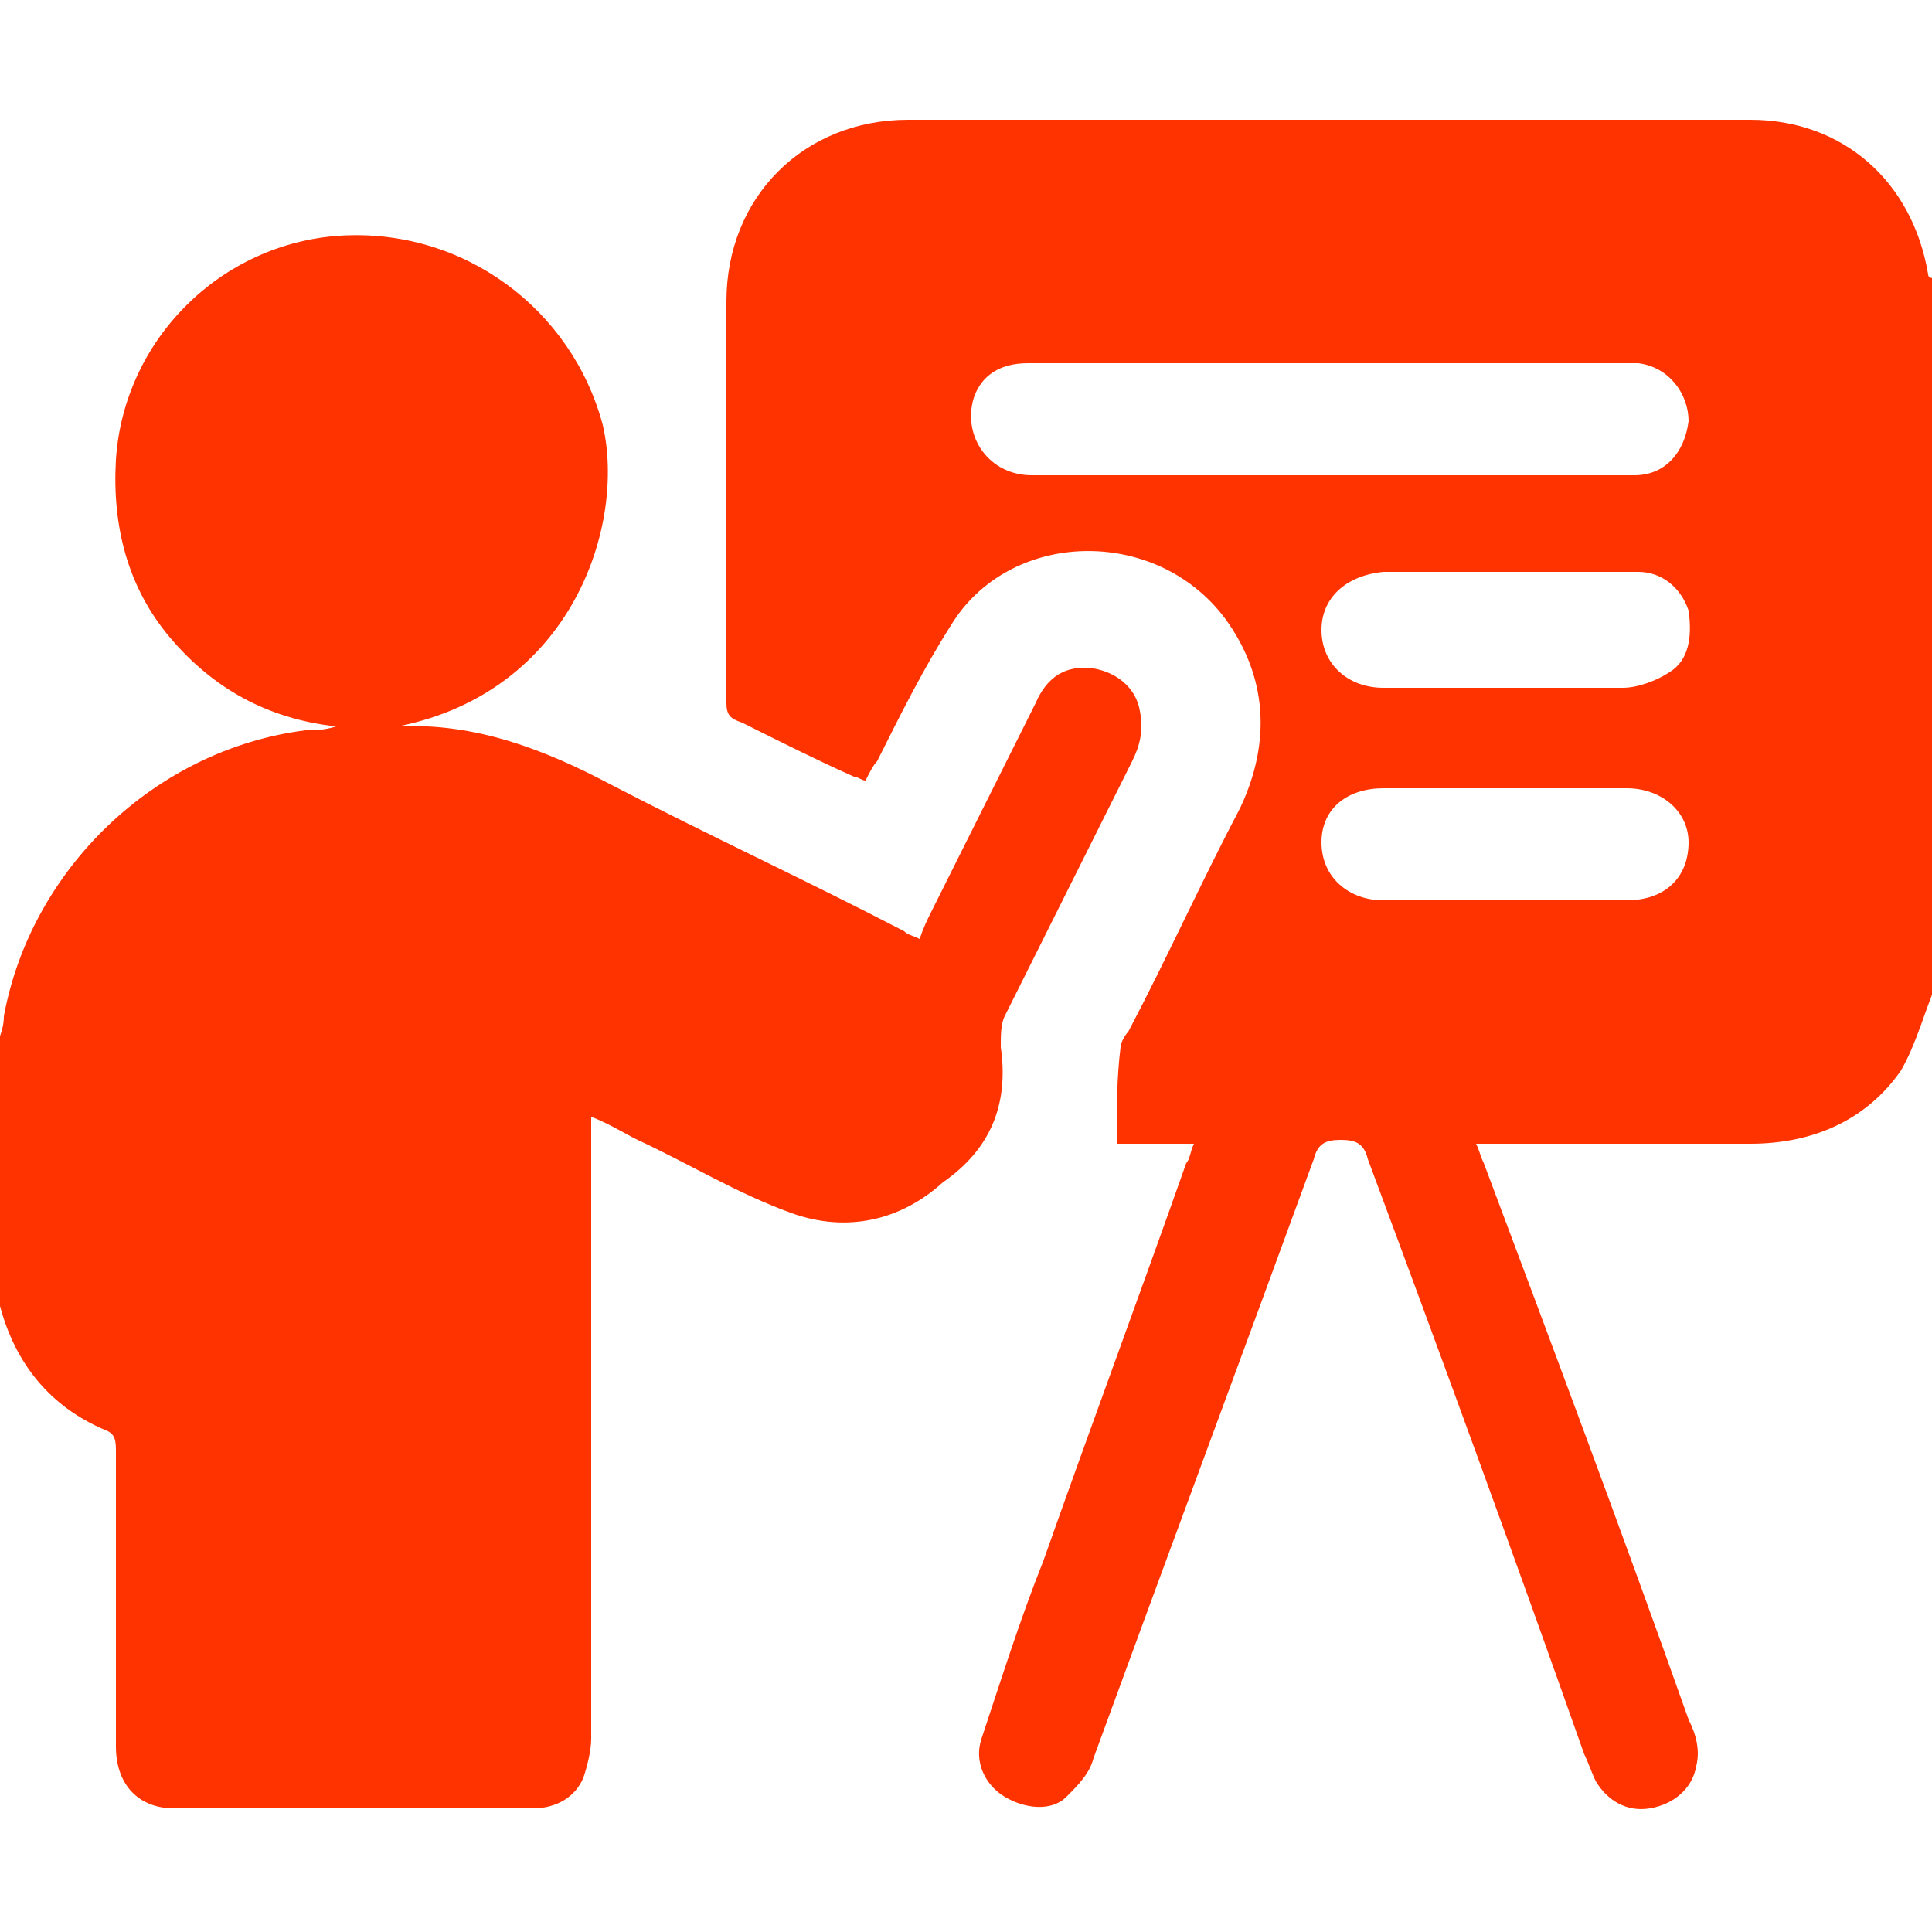 <?xml version="1.0" encoding="UTF-8"?> <svg xmlns="http://www.w3.org/2000/svg" xmlns:xlink="http://www.w3.org/1999/xlink" version="1.1" id="Livello_1" x="0px" y="0px" viewBox="0 0 50 50" style="enable-background:new 0 0 50 50;" xml:space="preserve"> <style type="text/css"> .st0{fill:#FF3300;} </style> <g> <path class="st0" d="M49.9,7.1c-0.4-2.4-2.2-4-4.6-4c-7.3,0-14.5,0-21.8,0c-2.7,0-4.7,2-4.7,4.7c0,3.5,0,6.9,0,10.4 c0,0.3,0.1,0.4,0.4,0.5c1,0.5,2,1,2.9,1.4c0.1,0,0.2,0.1,0.3,0.1c0.1-0.2,0.2-0.4,0.3-0.5c0.6-1.2,1.2-2.4,1.9-3.5 c1.5-2.5,5.3-2.6,7.1-0.2c1.1,1.5,1.2,3.2,0.4,4.9c-1,1.9-1.9,3.9-2.9,5.8C29.1,26.8,29,27,29,27.1c-0.1,0.8-0.1,1.6-0.1,2.5 c0.6,0,1.3,0,2,0c-0.1,0.2-0.1,0.4-0.2,0.5c-1.2,3.4-2.5,6.9-3.7,10.3c-0.6,1.5-1.1,3.1-1.6,4.6c-0.2,0.6,0.1,1.2,0.6,1.5 s1.2,0.4,1.6,0c0.3-0.3,0.6-0.6,0.7-1c1.9-5.2,3.8-10.3,5.7-15.5c0.1-0.4,0.3-0.5,0.7-0.5s0.6,0.1,0.7,0.5 c1.9,5.1,3.8,10.3,5.6,15.4c0.1,0.2,0.2,0.5,0.3,0.7c0.3,0.5,0.8,0.8,1.4,0.7c0.6-0.1,1.1-0.5,1.2-1.1c0.1-0.4,0-0.8-0.2-1.2 c-1.7-4.8-3.5-9.6-5.3-14.4c-0.1-0.2-0.1-0.3-0.2-0.5c0.3,0,0.4,0,0.6,0c2.2,0,4.4,0,6.5,0c1.6,0,3-0.6,3.9-1.9 c0.4-0.7,0.6-1.5,0.9-2.2c0-6.1,0-12.2,0-18.3C50,7.2,49.9,7.2,49.9,7.1z M26.7,12.3c-1.1,0-1.8-1-1.5-2c0.2-0.6,0.7-0.9,1.4-0.9 c0.5,0,0.9,0,1.4,0c4.6,0,9.2,0,13.8,0c0.2,0,0.4,0,0.6,0c0.8,0.1,1.3,0.8,1.3,1.5c-0.1,0.8-0.6,1.4-1.4,1.4c-2.1,0-4.2,0-6.3,0 c-0.5,0-1.1,0-1.6,0C31.8,12.3,29.2,12.3,26.7,12.3z M42.1,23.3c-2.1,0-4.2,0-6.3,0c-0.9,0-1.6-0.6-1.6-1.5s0.7-1.4,1.6-1.4 c1,0,2.1,0,3.1,0c1.1,0,2.1,0,3.2,0c0.9,0,1.6,0.6,1.6,1.4C43.7,22.7,43.1,23.3,42.1,23.3z M43.2,17.4c-0.3,0.2-0.8,0.4-1.2,0.4 c-1.5,0-3,0-4.4,0c-0.6,0-1.2,0-1.8,0c-0.9,0-1.6-0.6-1.6-1.5c0-0.8,0.6-1.4,1.6-1.5c1.1,0,2.1,0,3.2,0l0,0c1.1,0,2.3,0,3.4,0 c0.6,0,1.1,0.4,1.3,1C43.8,16.5,43.7,17.1,43.2,17.4z"></path> <path class="st0" d="M25.9,27.1c0-0.3,0-0.6,0.1-0.8c1.1-2.2,2.2-4.4,3.3-6.6c0.2-0.4,0.3-0.8,0.2-1.3c-0.1-0.6-0.6-1-1.2-1.1 c-0.7-0.1-1.2,0.2-1.5,0.9c-0.9,1.8-1.8,3.6-2.7,5.4c-0.1,0.2-0.2,0.4-0.3,0.7c-0.2-0.1-0.3-0.1-0.4-0.2c-2.5-1.3-5.1-2.5-7.6-3.8 c-1.7-0.9-3.5-1.6-5.5-1.5c4.5-0.9,5.9-5.2,5.3-7.8C14.8,8,12,5.9,8.8,6.1C5.7,6.3,3.2,8.8,3,11.9c-0.1,1.7,0.3,3.3,1.4,4.6 s2.5,2.1,4.3,2.3c-0.3,0.1-0.6,0.1-0.8,0.1c-3.9,0.5-7.1,3.6-7.8,7.4c0,0.3-0.1,0.5-0.2,0.8c0,2.1,0,4.2,0,6.3 c0,0.1,0.1,0.3,0.1,0.4c0.4,1.5,1.3,2.6,2.7,3.2C3,37.1,3,37.3,3,37.6c0,2.5,0,5.1,0,7.6c0,1,0.6,1.6,1.5,1.6c3.1,0,6.2,0,9.3,0 c0.6,0,1.1-0.3,1.3-0.8c0.1-0.3,0.2-0.7,0.2-1c0-5.1,0-10.3,0-15.4c0-0.2,0-0.4,0-0.7c0.5,0.2,0.8,0.4,1.2,0.6 c1.3,0.6,2.6,1.4,4,1.9s2.8,0.2,3.9-0.8C25.7,29.7,26.1,28.5,25.9,27.1z"></path> </g> </svg> 